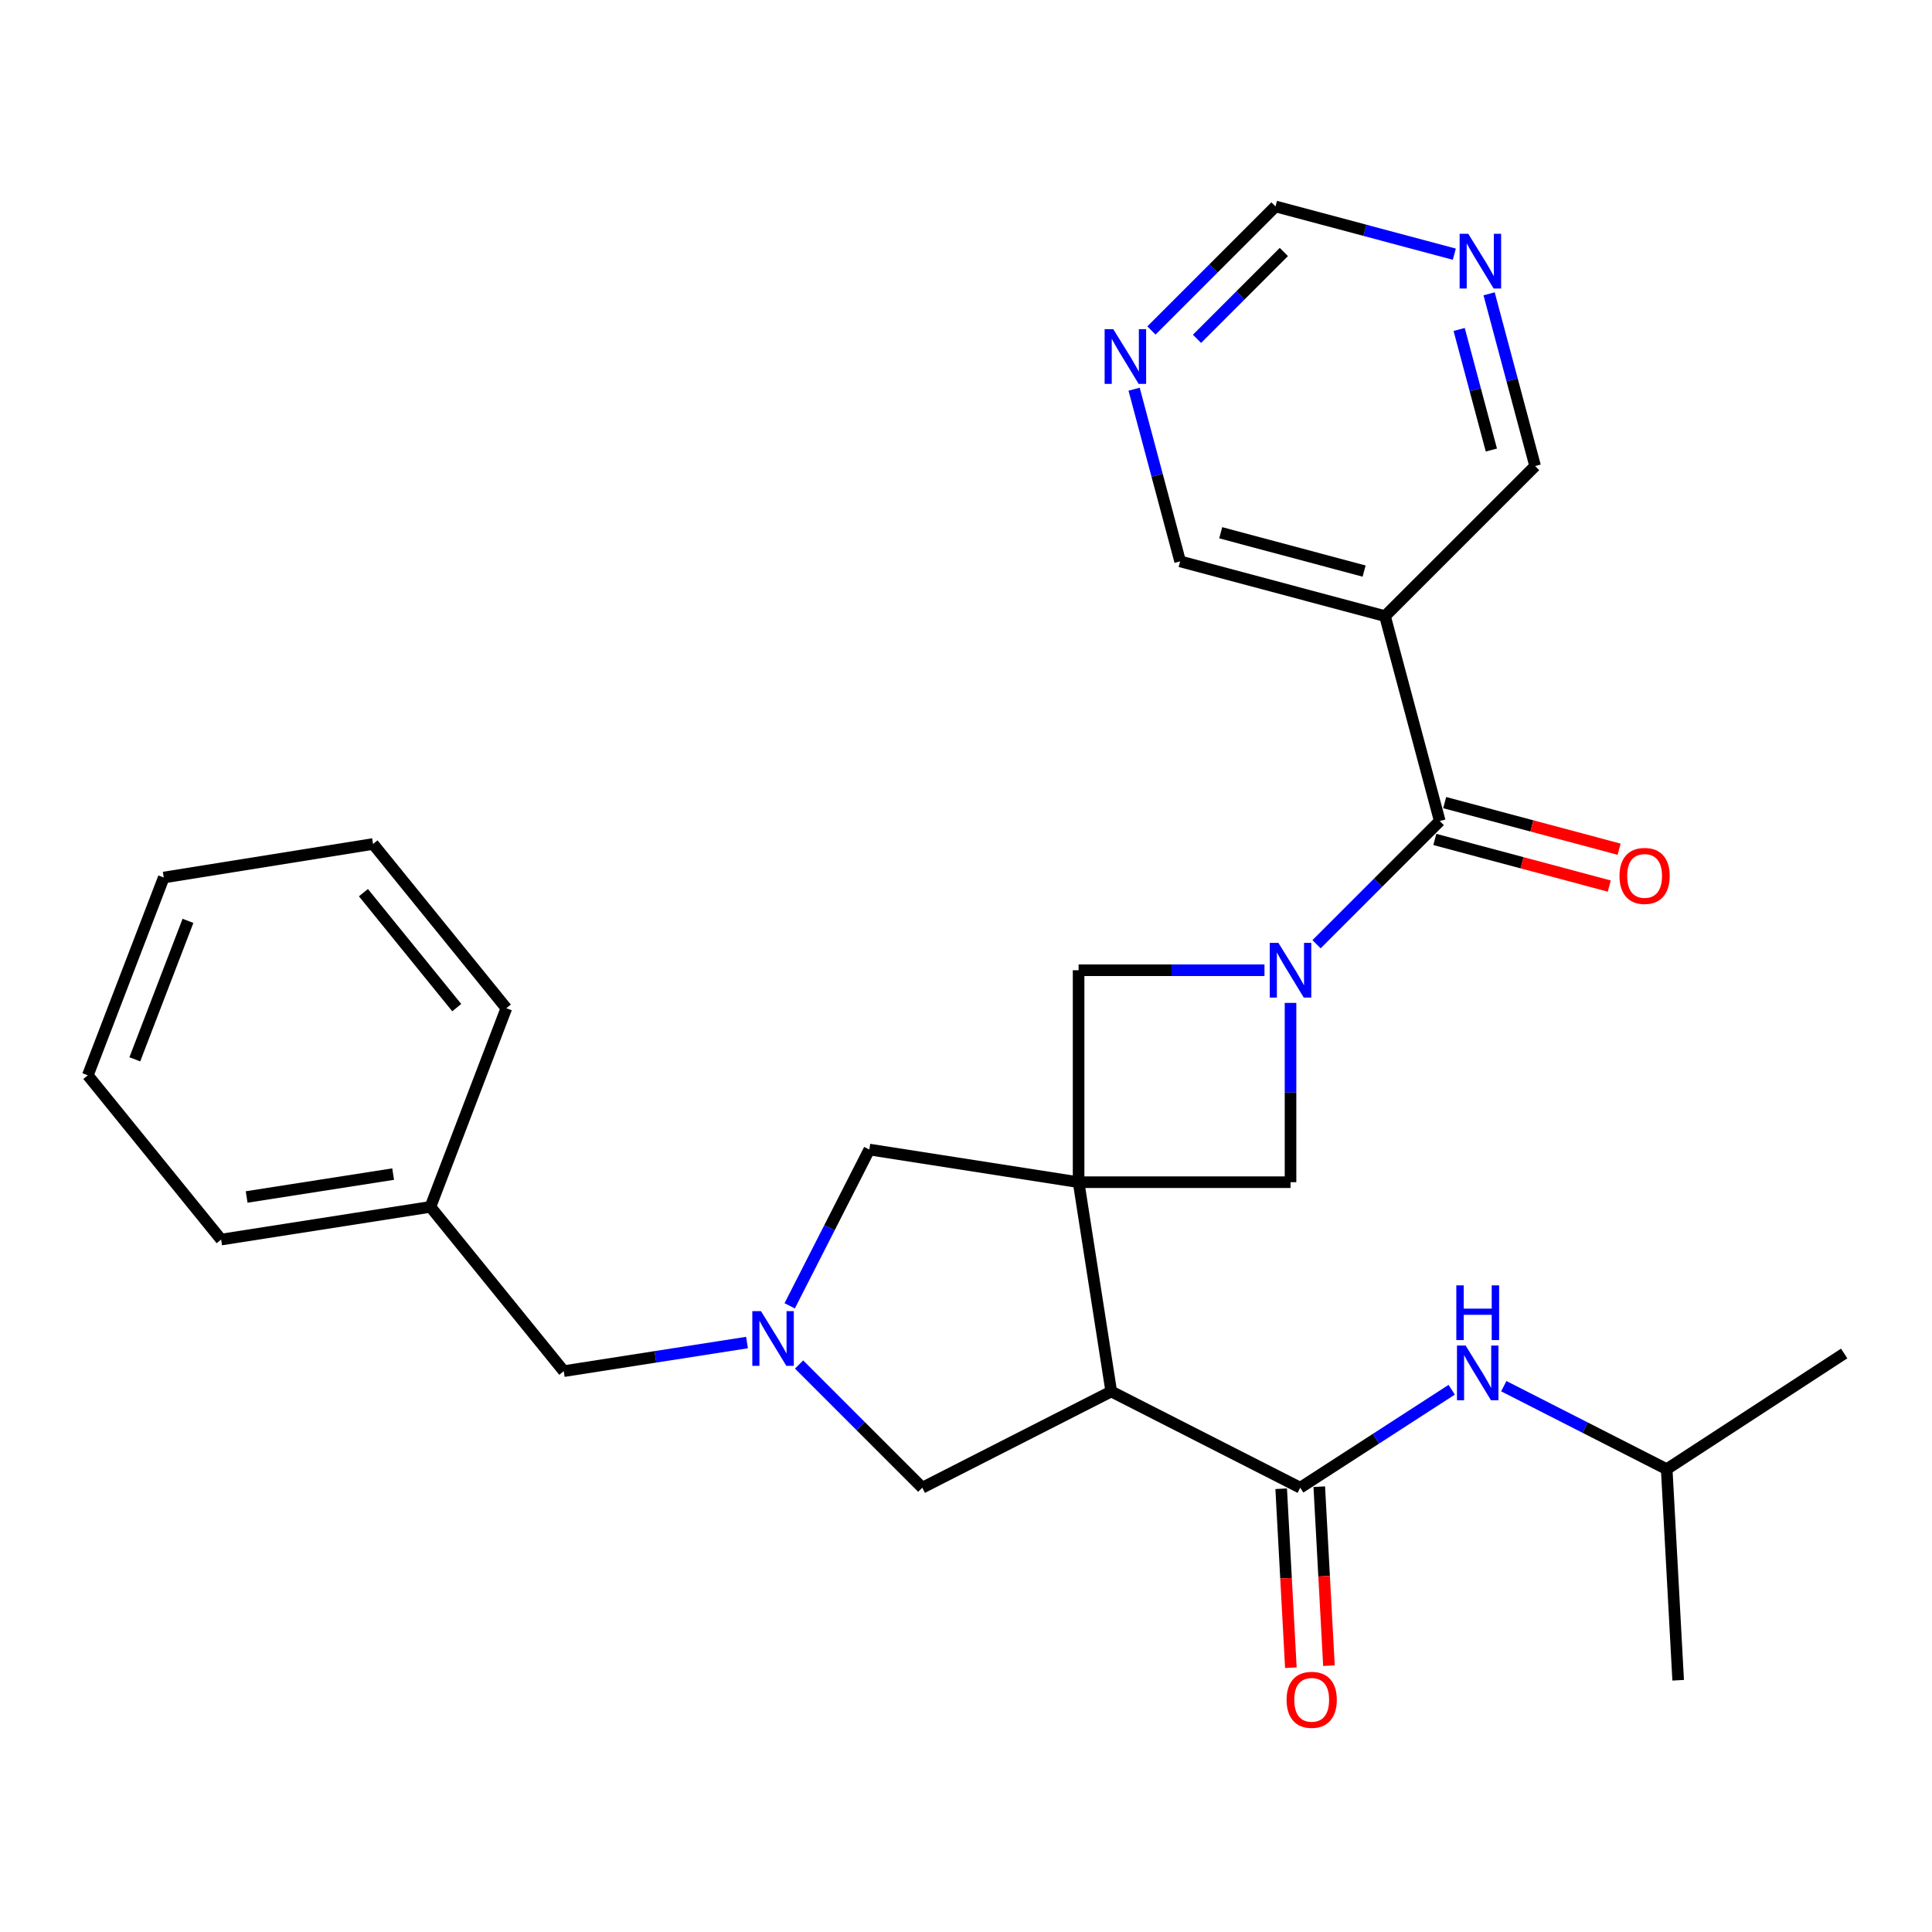 <?xml version='1.0' encoding='iso-8859-1'?>
<svg version='1.1' baseProfile='full'
              xmlns='http://www.w3.org/2000/svg'
                      xmlns:rdkit='http://www.rdkit.org/xml'
                      xmlns:xlink='http://www.w3.org/1999/xlink'
                  xml:space='preserve'
width='1000px' height='1000px' viewBox='0 0 1000 1000'>
<!-- END OF HEADER -->
<rect style='opacity:1.0;fill:#FFFFFF;stroke:none' width='1000' height='1000' x='0' y='0'> </rect>
<path class='bond-1' d='M 558.28,611.901 L 575.18,720.224' style='fill:none;fill-rule:evenodd;stroke:#000000;stroke-width:6px;stroke-linecap:butt;stroke-linejoin:miter;stroke-opacity:1' />
<path class='bond-5' d='M 558.28,611.901 L 667.973,611.901' style='fill:none;fill-rule:evenodd;stroke:#000000;stroke-width:6px;stroke-linecap:butt;stroke-linejoin:miter;stroke-opacity:1' />
<path class='bond-6' d='M 558.28,611.901 L 558.28,502.196' style='fill:none;fill-rule:evenodd;stroke:#000000;stroke-width:6px;stroke-linecap:butt;stroke-linejoin:miter;stroke-opacity:1' />
<path class='bond-7' d='M 558.28,611.901 L 449.957,595' style='fill:none;fill-rule:evenodd;stroke:#000000;stroke-width:6px;stroke-linecap:butt;stroke-linejoin:miter;stroke-opacity:1' />
<path class='bond-0' d='M 654.491,502.196 L 606.385,502.196' style='fill:none;fill-rule:evenodd;stroke:#0000FF;stroke-width:6px;stroke-linecap:butt;stroke-linejoin:miter;stroke-opacity:1' />
<path class='bond-0' d='M 606.385,502.196 L 558.28,502.196' style='fill:none;fill-rule:evenodd;stroke:#000000;stroke-width:6px;stroke-linecap:butt;stroke-linejoin:miter;stroke-opacity:1' />
<path class='bond-2' d='M 681.444,488.727 L 713.329,456.846' style='fill:none;fill-rule:evenodd;stroke:#0000FF;stroke-width:6px;stroke-linecap:butt;stroke-linejoin:miter;stroke-opacity:1' />
<path class='bond-2' d='M 713.329,456.846 L 745.215,424.965' style='fill:none;fill-rule:evenodd;stroke:#000000;stroke-width:6px;stroke-linecap:butt;stroke-linejoin:miter;stroke-opacity:1' />
<path class='bond-28' d='M 667.973,519.099 L 667.973,565.5' style='fill:none;fill-rule:evenodd;stroke:#0000FF;stroke-width:6px;stroke-linecap:butt;stroke-linejoin:miter;stroke-opacity:1' />
<path class='bond-28' d='M 667.973,565.5 L 667.973,611.901' style='fill:none;fill-rule:evenodd;stroke:#000000;stroke-width:6px;stroke-linecap:butt;stroke-linejoin:miter;stroke-opacity:1' />
<path class='bond-3' d='M 575.18,720.224 L 672.996,770.037' style='fill:none;fill-rule:evenodd;stroke:#000000;stroke-width:6px;stroke-linecap:butt;stroke-linejoin:miter;stroke-opacity:1' />
<path class='bond-9' d='M 575.18,720.224 L 477.375,770.037' style='fill:none;fill-rule:evenodd;stroke:#000000;stroke-width:6px;stroke-linecap:butt;stroke-linejoin:miter;stroke-opacity:1' />
<path class='bond-8' d='M 745.215,424.965 L 716.876,318.913' style='fill:none;fill-rule:evenodd;stroke:#000000;stroke-width:6px;stroke-linecap:butt;stroke-linejoin:miter;stroke-opacity:1' />
<path class='bond-12' d='M 742.667,434.501 L 787.811,446.562' style='fill:none;fill-rule:evenodd;stroke:#000000;stroke-width:6px;stroke-linecap:butt;stroke-linejoin:miter;stroke-opacity:1' />
<path class='bond-12' d='M 787.811,446.562 L 832.954,458.623' style='fill:none;fill-rule:evenodd;stroke:#FF0000;stroke-width:6px;stroke-linecap:butt;stroke-linejoin:miter;stroke-opacity:1' />
<path class='bond-12' d='M 747.763,415.429 L 792.906,427.49' style='fill:none;fill-rule:evenodd;stroke:#000000;stroke-width:6px;stroke-linecap:butt;stroke-linejoin:miter;stroke-opacity:1' />
<path class='bond-12' d='M 792.906,427.49 L 838.05,439.551' style='fill:none;fill-rule:evenodd;stroke:#FF0000;stroke-width:6px;stroke-linecap:butt;stroke-linejoin:miter;stroke-opacity:1' />
<path class='bond-10' d='M 672.996,770.037 L 712.195,744.684' style='fill:none;fill-rule:evenodd;stroke:#000000;stroke-width:6px;stroke-linecap:butt;stroke-linejoin:miter;stroke-opacity:1' />
<path class='bond-10' d='M 712.195,744.684 L 751.393,719.332' style='fill:none;fill-rule:evenodd;stroke:#0000FF;stroke-width:6px;stroke-linecap:butt;stroke-linejoin:miter;stroke-opacity:1' />
<path class='bond-11' d='M 663.14,770.57 L 665.645,816.889' style='fill:none;fill-rule:evenodd;stroke:#000000;stroke-width:6px;stroke-linecap:butt;stroke-linejoin:miter;stroke-opacity:1' />
<path class='bond-11' d='M 665.645,816.889 L 668.15,863.208' style='fill:none;fill-rule:evenodd;stroke:#FF0000;stroke-width:6px;stroke-linecap:butt;stroke-linejoin:miter;stroke-opacity:1' />
<path class='bond-11' d='M 682.852,769.504 L 685.357,815.823' style='fill:none;fill-rule:evenodd;stroke:#000000;stroke-width:6px;stroke-linecap:butt;stroke-linejoin:miter;stroke-opacity:1' />
<path class='bond-11' d='M 685.357,815.823 L 687.862,862.142' style='fill:none;fill-rule:evenodd;stroke:#FF0000;stroke-width:6px;stroke-linecap:butt;stroke-linejoin:miter;stroke-opacity:1' />
<path class='bond-4' d='M 408.745,675.891 L 429.351,635.446' style='fill:none;fill-rule:evenodd;stroke:#0000FF;stroke-width:6px;stroke-linecap:butt;stroke-linejoin:miter;stroke-opacity:1' />
<path class='bond-4' d='M 429.351,635.446 L 449.957,595' style='fill:none;fill-rule:evenodd;stroke:#000000;stroke-width:6px;stroke-linecap:butt;stroke-linejoin:miter;stroke-opacity:1' />
<path class='bond-15' d='M 386.652,694.899 L 339.225,702.303' style='fill:none;fill-rule:evenodd;stroke:#0000FF;stroke-width:6px;stroke-linecap:butt;stroke-linejoin:miter;stroke-opacity:1' />
<path class='bond-15' d='M 339.225,702.303 L 291.799,709.706' style='fill:none;fill-rule:evenodd;stroke:#000000;stroke-width:6px;stroke-linecap:butt;stroke-linejoin:miter;stroke-opacity:1' />
<path class='bond-29' d='M 413.604,706.266 L 445.489,738.151' style='fill:none;fill-rule:evenodd;stroke:#0000FF;stroke-width:6px;stroke-linecap:butt;stroke-linejoin:miter;stroke-opacity:1' />
<path class='bond-29' d='M 445.489,738.151 L 477.375,770.037' style='fill:none;fill-rule:evenodd;stroke:#000000;stroke-width:6px;stroke-linecap:butt;stroke-linejoin:miter;stroke-opacity:1' />
<path class='bond-17' d='M 716.876,318.913 L 610.834,290.574' style='fill:none;fill-rule:evenodd;stroke:#000000;stroke-width:6px;stroke-linecap:butt;stroke-linejoin:miter;stroke-opacity:1' />
<path class='bond-17' d='M 706.066,295.59 L 631.837,275.753' style='fill:none;fill-rule:evenodd;stroke:#000000;stroke-width:6px;stroke-linecap:butt;stroke-linejoin:miter;stroke-opacity:1' />
<path class='bond-18' d='M 716.876,318.913 L 794.578,241.221' style='fill:none;fill-rule:evenodd;stroke:#000000;stroke-width:6px;stroke-linecap:butt;stroke-linejoin:miter;stroke-opacity:1' />
<path class='bond-20' d='M 778.353,717.485 L 820.518,738.963' style='fill:none;fill-rule:evenodd;stroke:#0000FF;stroke-width:6px;stroke-linecap:butt;stroke-linejoin:miter;stroke-opacity:1' />
<path class='bond-20' d='M 820.518,738.963 L 862.684,760.44' style='fill:none;fill-rule:evenodd;stroke:#000000;stroke-width:6px;stroke-linecap:butt;stroke-linejoin:miter;stroke-opacity:1' />
<path class='bond-13' d='M 770.756,152.073 L 782.667,196.647' style='fill:none;fill-rule:evenodd;stroke:#0000FF;stroke-width:6px;stroke-linecap:butt;stroke-linejoin:miter;stroke-opacity:1' />
<path class='bond-13' d='M 782.667,196.647 L 794.578,241.221' style='fill:none;fill-rule:evenodd;stroke:#000000;stroke-width:6px;stroke-linecap:butt;stroke-linejoin:miter;stroke-opacity:1' />
<path class='bond-13' d='M 755.258,170.542 L 763.596,201.744' style='fill:none;fill-rule:evenodd;stroke:#0000FF;stroke-width:6px;stroke-linecap:butt;stroke-linejoin:miter;stroke-opacity:1' />
<path class='bond-13' d='M 763.596,201.744 L 771.933,232.945' style='fill:none;fill-rule:evenodd;stroke:#000000;stroke-width:6px;stroke-linecap:butt;stroke-linejoin:miter;stroke-opacity:1' />
<path class='bond-16' d='M 752.755,131.567 L 706.476,119.204' style='fill:none;fill-rule:evenodd;stroke:#0000FF;stroke-width:6px;stroke-linecap:butt;stroke-linejoin:miter;stroke-opacity:1' />
<path class='bond-16' d='M 706.476,119.204 L 660.197,106.841' style='fill:none;fill-rule:evenodd;stroke:#000000;stroke-width:6px;stroke-linecap:butt;stroke-linejoin:miter;stroke-opacity:1' />
<path class='bond-14' d='M 587.013,201.447 L 598.924,246.01' style='fill:none;fill-rule:evenodd;stroke:#0000FF;stroke-width:6px;stroke-linecap:butt;stroke-linejoin:miter;stroke-opacity:1' />
<path class='bond-14' d='M 598.924,246.01 L 610.834,290.574' style='fill:none;fill-rule:evenodd;stroke:#000000;stroke-width:6px;stroke-linecap:butt;stroke-linejoin:miter;stroke-opacity:1' />
<path class='bond-31' d='M 595.982,171.056 L 628.09,138.948' style='fill:none;fill-rule:evenodd;stroke:#0000FF;stroke-width:6px;stroke-linecap:butt;stroke-linejoin:miter;stroke-opacity:1' />
<path class='bond-31' d='M 628.09,138.948 L 660.197,106.841' style='fill:none;fill-rule:evenodd;stroke:#000000;stroke-width:6px;stroke-linecap:butt;stroke-linejoin:miter;stroke-opacity:1' />
<path class='bond-31' d='M 619.573,175.383 L 642.049,152.907' style='fill:none;fill-rule:evenodd;stroke:#0000FF;stroke-width:6px;stroke-linecap:butt;stroke-linejoin:miter;stroke-opacity:1' />
<path class='bond-31' d='M 642.049,152.907 L 664.524,130.432' style='fill:none;fill-rule:evenodd;stroke:#000000;stroke-width:6px;stroke-linecap:butt;stroke-linejoin:miter;stroke-opacity:1' />
<path class='bond-19' d='M 291.799,709.706 L 222.783,624.678' style='fill:none;fill-rule:evenodd;stroke:#000000;stroke-width:6px;stroke-linecap:butt;stroke-linejoin:miter;stroke-opacity:1' />
<path class='bond-21' d='M 222.783,624.678 L 114.46,641.6' style='fill:none;fill-rule:evenodd;stroke:#000000;stroke-width:6px;stroke-linecap:butt;stroke-linejoin:miter;stroke-opacity:1' />
<path class='bond-21' d='M 203.487,607.712 L 127.661,619.557' style='fill:none;fill-rule:evenodd;stroke:#000000;stroke-width:6px;stroke-linecap:butt;stroke-linejoin:miter;stroke-opacity:1' />
<path class='bond-22' d='M 222.783,624.678 L 262.089,521.86' style='fill:none;fill-rule:evenodd;stroke:#000000;stroke-width:6px;stroke-linecap:butt;stroke-linejoin:miter;stroke-opacity:1' />
<path class='bond-23' d='M 862.684,760.44 L 954.545,700.56' style='fill:none;fill-rule:evenodd;stroke:#000000;stroke-width:6px;stroke-linecap:butt;stroke-linejoin:miter;stroke-opacity:1' />
<path class='bond-24' d='M 862.684,760.44 L 868.618,869.695' style='fill:none;fill-rule:evenodd;stroke:#000000;stroke-width:6px;stroke-linecap:butt;stroke-linejoin:miter;stroke-opacity:1' />
<path class='bond-26' d='M 114.46,641.6 L 45.455,556.582' style='fill:none;fill-rule:evenodd;stroke:#000000;stroke-width:6px;stroke-linecap:butt;stroke-linejoin:miter;stroke-opacity:1' />
<path class='bond-25' d='M 262.089,521.86 L 193.084,436.843' style='fill:none;fill-rule:evenodd;stroke:#000000;stroke-width:6px;stroke-linecap:butt;stroke-linejoin:miter;stroke-opacity:1' />
<path class='bond-25' d='M 236.411,521.548 L 188.107,462.036' style='fill:none;fill-rule:evenodd;stroke:#000000;stroke-width:6px;stroke-linecap:butt;stroke-linejoin:miter;stroke-opacity:1' />
<path class='bond-27' d='M 193.084,436.843 L 84.761,454.204' style='fill:none;fill-rule:evenodd;stroke:#000000;stroke-width:6px;stroke-linecap:butt;stroke-linejoin:miter;stroke-opacity:1' />
<path class='bond-30' d='M 45.455,556.582 L 84.761,454.204' style='fill:none;fill-rule:evenodd;stroke:#000000;stroke-width:6px;stroke-linecap:butt;stroke-linejoin:miter;stroke-opacity:1' />
<path class='bond-30' d='M 69.78,548.301 L 97.294,476.636' style='fill:none;fill-rule:evenodd;stroke:#000000;stroke-width:6px;stroke-linecap:butt;stroke-linejoin:miter;stroke-opacity:1' />
<path  class='atom-1' d='M 661.713 488.036
L 670.993 503.036
Q 671.913 504.516, 673.393 507.196
Q 674.873 509.876, 674.953 510.036
L 674.953 488.036
L 678.713 488.036
L 678.713 516.356
L 674.833 516.356
L 664.873 499.956
Q 663.713 498.036, 662.473 495.836
Q 661.273 493.636, 660.913 492.956
L 660.913 516.356
L 657.233 516.356
L 657.233 488.036
L 661.713 488.036
' fill='#0000FF'/>
<path  class='atom-5' d='M 393.873 678.635
L 403.153 693.635
Q 404.073 695.115, 405.553 697.795
Q 407.033 700.475, 407.113 700.635
L 407.113 678.635
L 410.873 678.635
L 410.873 706.955
L 406.993 706.955
L 397.033 690.555
Q 395.873 688.635, 394.633 686.435
Q 393.433 684.235, 393.073 683.555
L 393.073 706.955
L 389.393 706.955
L 389.393 678.635
L 393.873 678.635
' fill='#0000FF'/>
<path  class='atom-11' d='M 758.608 696.456
L 767.888 711.456
Q 768.808 712.936, 770.288 715.616
Q 771.768 718.296, 771.848 718.456
L 771.848 696.456
L 775.608 696.456
L 775.608 724.776
L 771.728 724.776
L 761.768 708.376
Q 760.608 706.456, 759.368 704.256
Q 758.168 702.056, 757.808 701.376
L 757.808 724.776
L 754.128 724.776
L 754.128 696.456
L 758.608 696.456
' fill='#0000FF'/>
<path  class='atom-11' d='M 753.788 665.304
L 757.628 665.304
L 757.628 677.344
L 772.108 677.344
L 772.108 665.304
L 775.948 665.304
L 775.948 693.624
L 772.108 693.624
L 772.108 680.544
L 757.628 680.544
L 757.628 693.624
L 753.788 693.624
L 753.788 665.304
' fill='#0000FF'/>
<path  class='atom-12' d='M 665.929 879.821
Q 665.929 873.021, 669.289 869.221
Q 672.649 865.421, 678.929 865.421
Q 685.209 865.421, 688.569 869.221
Q 691.929 873.021, 691.929 879.821
Q 691.929 886.701, 688.529 890.621
Q 685.129 894.501, 678.929 894.501
Q 672.689 894.501, 669.289 890.621
Q 665.929 886.741, 665.929 879.821
M 678.929 891.301
Q 683.249 891.301, 685.569 888.421
Q 687.929 885.501, 687.929 879.821
Q 687.929 874.261, 685.569 871.461
Q 683.249 868.621, 678.929 868.621
Q 674.609 868.621, 672.249 871.421
Q 669.929 874.221, 669.929 879.821
Q 669.929 885.541, 672.249 888.421
Q 674.609 891.301, 678.929 891.301
' fill='#FF0000'/>
<path  class='atom-13' d='M 838.246 453.374
Q 838.246 446.574, 841.606 442.774
Q 844.966 438.974, 851.246 438.974
Q 857.526 438.974, 860.886 442.774
Q 864.246 446.574, 864.246 453.374
Q 864.246 460.254, 860.846 464.174
Q 857.446 468.054, 851.246 468.054
Q 845.006 468.054, 841.606 464.174
Q 838.246 460.294, 838.246 453.374
M 851.246 464.854
Q 855.566 464.854, 857.886 461.974
Q 860.246 459.054, 860.246 453.374
Q 860.246 447.814, 857.886 445.014
Q 855.566 442.174, 851.246 442.174
Q 846.926 442.174, 844.566 444.974
Q 842.246 447.774, 842.246 453.374
Q 842.246 459.094, 844.566 461.974
Q 846.926 464.854, 851.246 464.854
' fill='#FF0000'/>
<path  class='atom-14' d='M 759.979 121.009
L 769.259 136.009
Q 770.179 137.489, 771.659 140.169
Q 773.139 142.849, 773.219 143.009
L 773.219 121.009
L 776.979 121.009
L 776.979 149.329
L 773.099 149.329
L 763.139 132.929
Q 761.979 131.009, 760.739 128.809
Q 759.539 126.609, 759.179 125.929
L 759.179 149.329
L 755.499 149.329
L 755.499 121.009
L 759.979 121.009
' fill='#0000FF'/>
<path  class='atom-15' d='M 576.235 170.383
L 585.515 185.383
Q 586.435 186.863, 587.915 189.543
Q 589.395 192.223, 589.475 192.383
L 589.475 170.383
L 593.235 170.383
L 593.235 198.703
L 589.355 198.703
L 579.395 182.303
Q 578.235 180.383, 576.995 178.183
Q 575.795 175.983, 575.435 175.303
L 575.435 198.703
L 571.755 198.703
L 571.755 170.383
L 576.235 170.383
' fill='#0000FF'/>
</svg>
